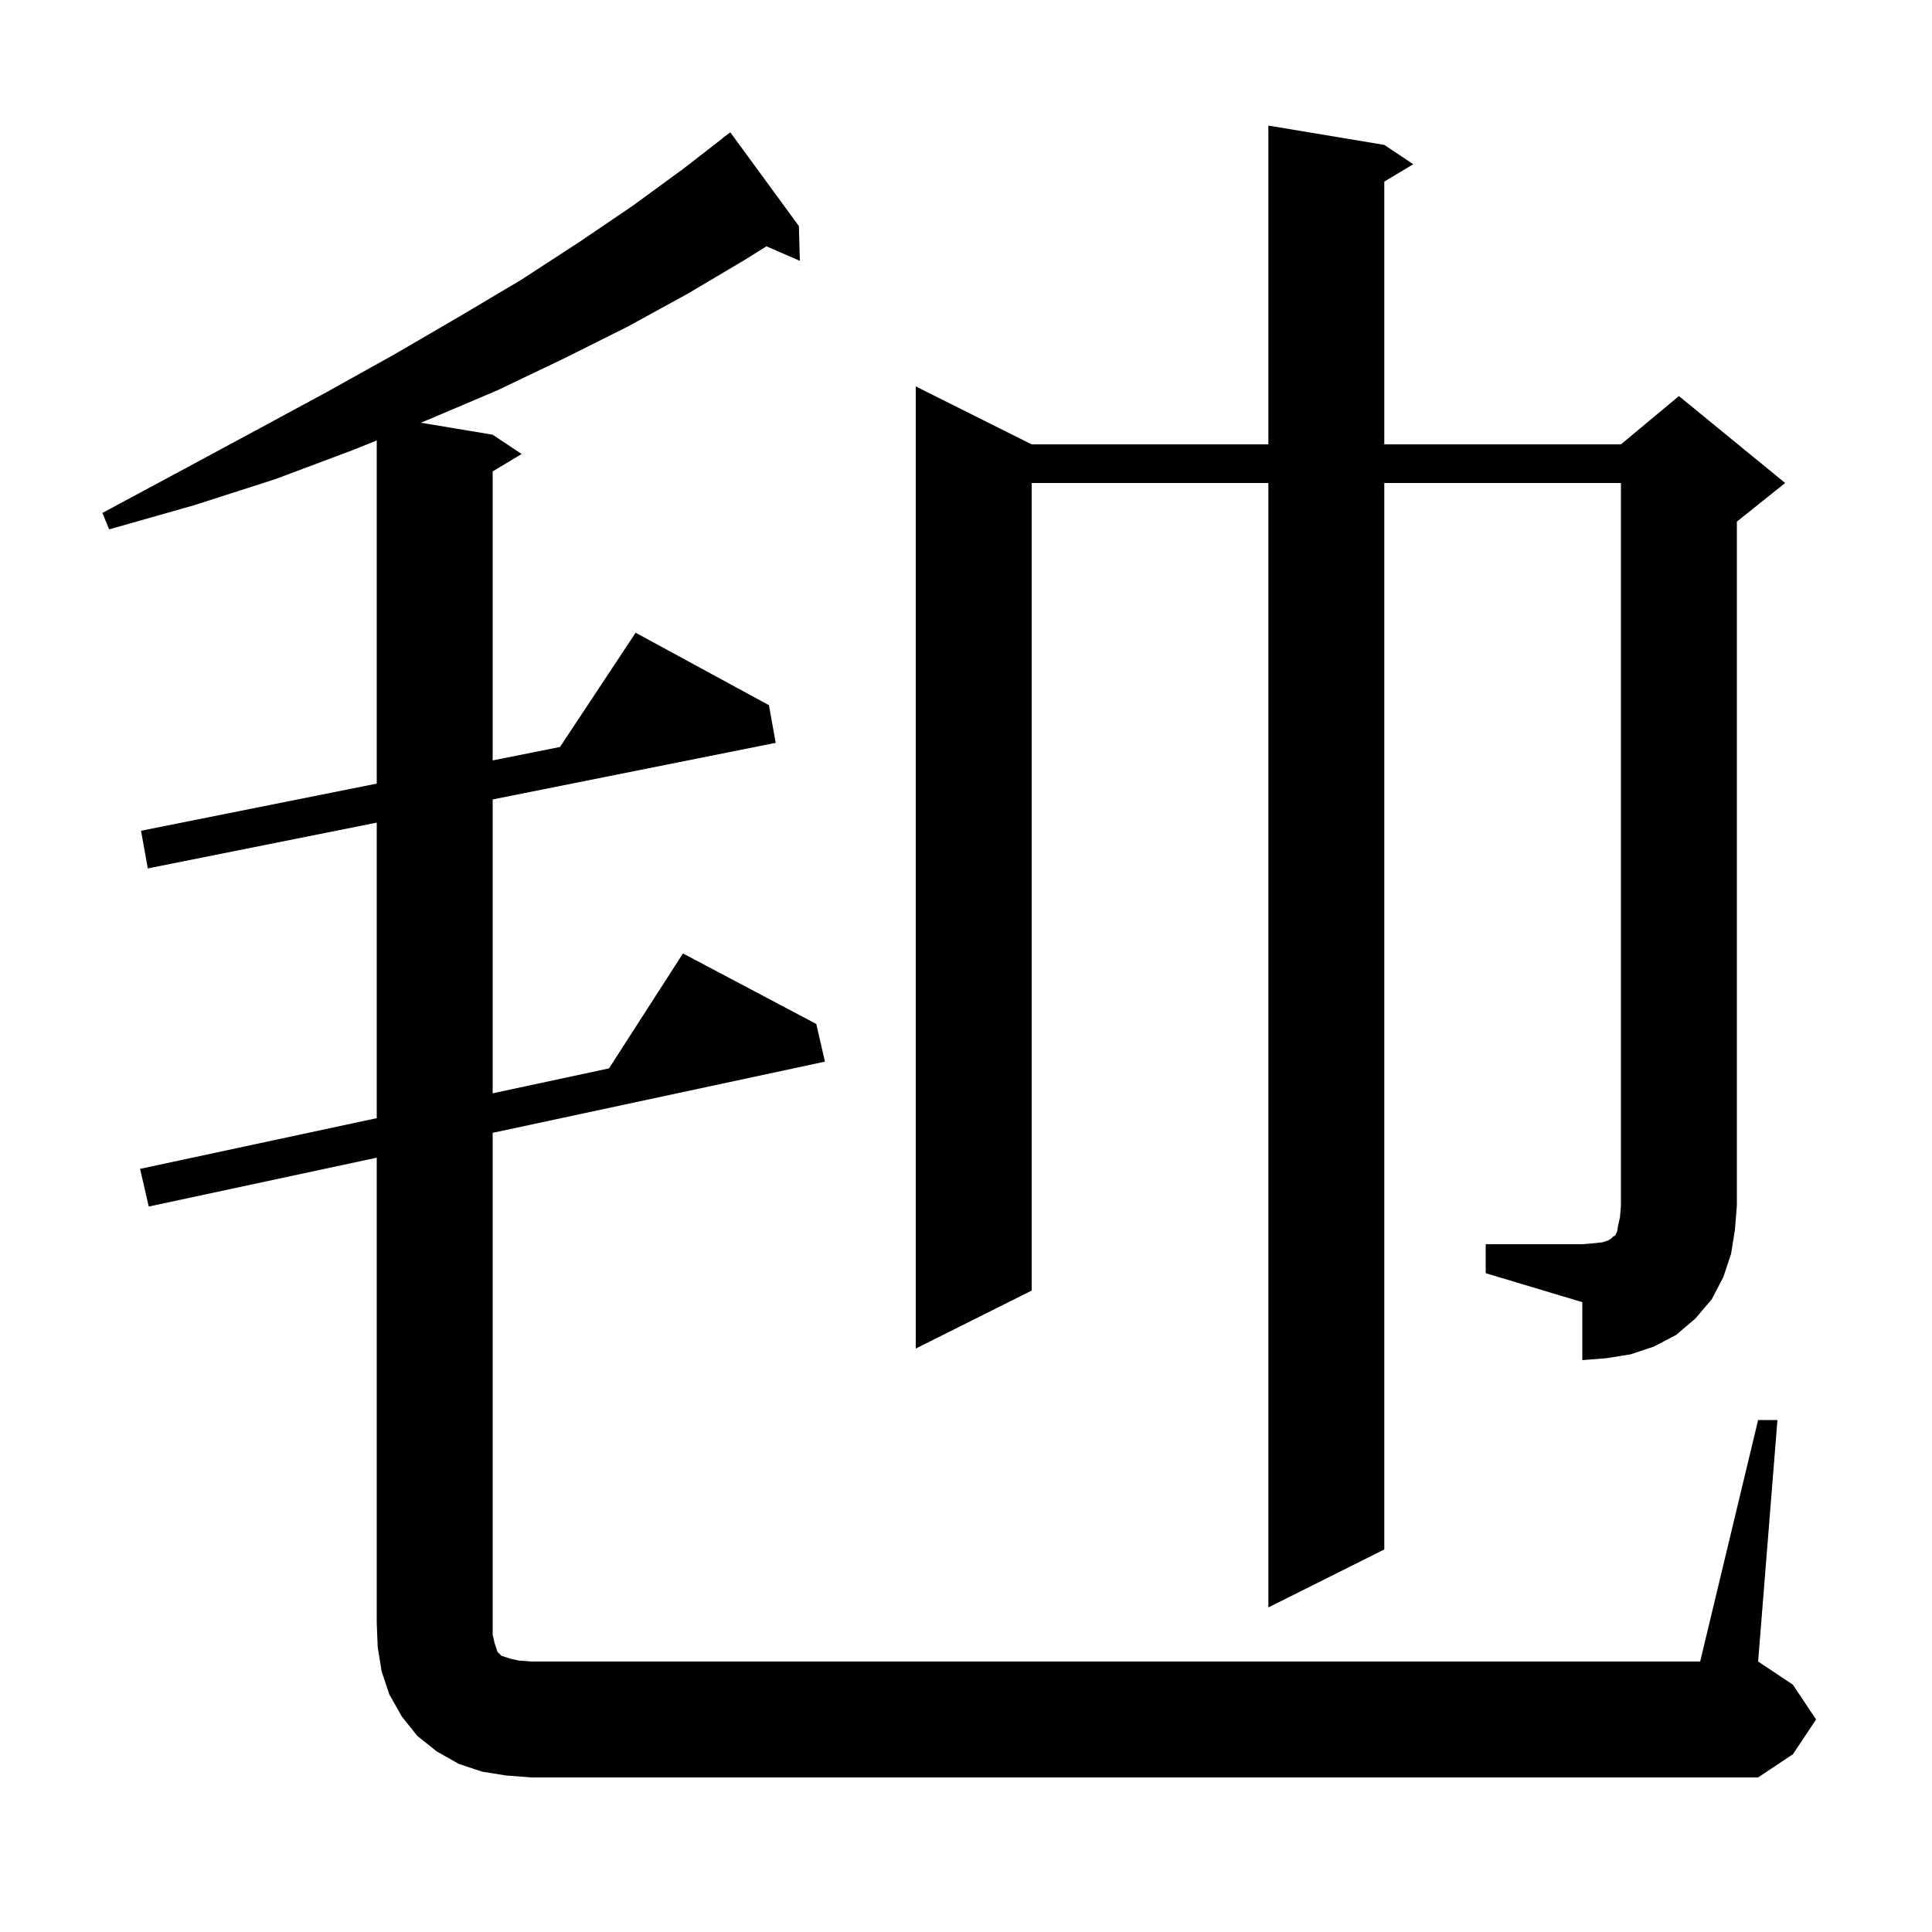 <svg xmlns="http://www.w3.org/2000/svg" xmlns:xlink="http://www.w3.org/1999/xlink" version="1.1" baseProfile="full" viewBox="0 0 200 200" width="200" height="200">
<g fill="black">
<path d="M 52.4 183.8 L 49.9 183.4 L 47.5 182.6 L 45.2 181.3 L 43.2 179.7 L 41.6 177.7 L 40.3 175.4 L 39.5 173.0 L 39.1 170.5 L 39.0 168.0 L 39.0 119.843 L 15.4 124.9 L 14.5 121.0 L 39.0 115.75 L 39.0 85.16 L 15.3 89.9 L 14.6 86.0 L 39.0 81.12 L 39.0 45.594 L 36.5 46.6 L 28.5 49.6 L 20.1 52.3 L 11.3 54.8 L 10.6 53.1 L 18.6 48.8 L 26.4 44.6 L 33.8 40.6 L 40.8 36.7 L 47.5 32.8 L 53.9 29.0 L 59.9 25.1 L 65.5 21.3 L 70.7 17.5 L 74.811 14.312 L 74.8 14.3 L 75.6 13.7 L 82.7 23.4 L 82.8 27.0 L 79.341 25.499 L 77.1 26.9 L 71.2 30.4 L 65.0 33.8 L 58.4 37.1 L 51.5 40.4 L 44.2 43.5 L 43.556 43.759 L 51.0 45.0 L 54.0 47.0 L 51.0 48.8 L 51.0 78.72 L 57.972 77.326 L 65.8 65.5 L 79.6 73.0 L 80.3 76.9 L 51.0 82.76 L 51.0 113.179 L 63.046 110.597 L 70.7 98.7 L 84.5 106.0 L 85.4 109.9 L 51.0 117.271 L 51.0 169.2 L 51.2 170.1 L 51.5 171.0 L 51.9 171.4 L 52.8 171.7 L 53.7 171.9 L 55.0 172.0 L 176.0 172.0 L 182.0 147.0 L 184.0 147.0 L 182.0 172.0 L 185.6 174.4 L 188.0 178.0 L 185.6 181.6 L 182.0 184.0 L 55.0 184.0 Z M 153.8 128.8 L 163.8 128.8 L 165.0 128.7 L 165.9 128.6 L 166.5 128.4 L 166.8 128.2 L 167.0 128.0 L 167.2 127.9 L 167.4 127.5 L 167.5 126.9 L 167.7 126.0 L 167.8 124.8 L 167.8 50.0 L 143.3 50.0 L 143.3 160.4 L 131.3 166.4 L 131.3 50.0 L 106.8 50.0 L 106.8 133.6 L 94.8 139.6 L 94.8 40.0 L 106.8 46.0 L 131.3 46.0 L 131.3 13.0 L 143.3 15.0 L 146.3 17.0 L 143.3 18.8 L 143.3 46.0 L 167.8 46.0 L 173.8 41.0 L 184.8 50.0 L 179.8 54.0 L 179.8 124.8 L 179.6 127.3 L 179.2 129.8 L 178.4 132.2 L 177.2 134.5 L 175.5 136.5 L 173.5 138.2 L 171.2 139.4 L 168.8 140.2 L 166.3 140.6 L 163.8 140.8 L 163.8 134.8 L 153.8 131.8 Z " />
</g>
</svg>
